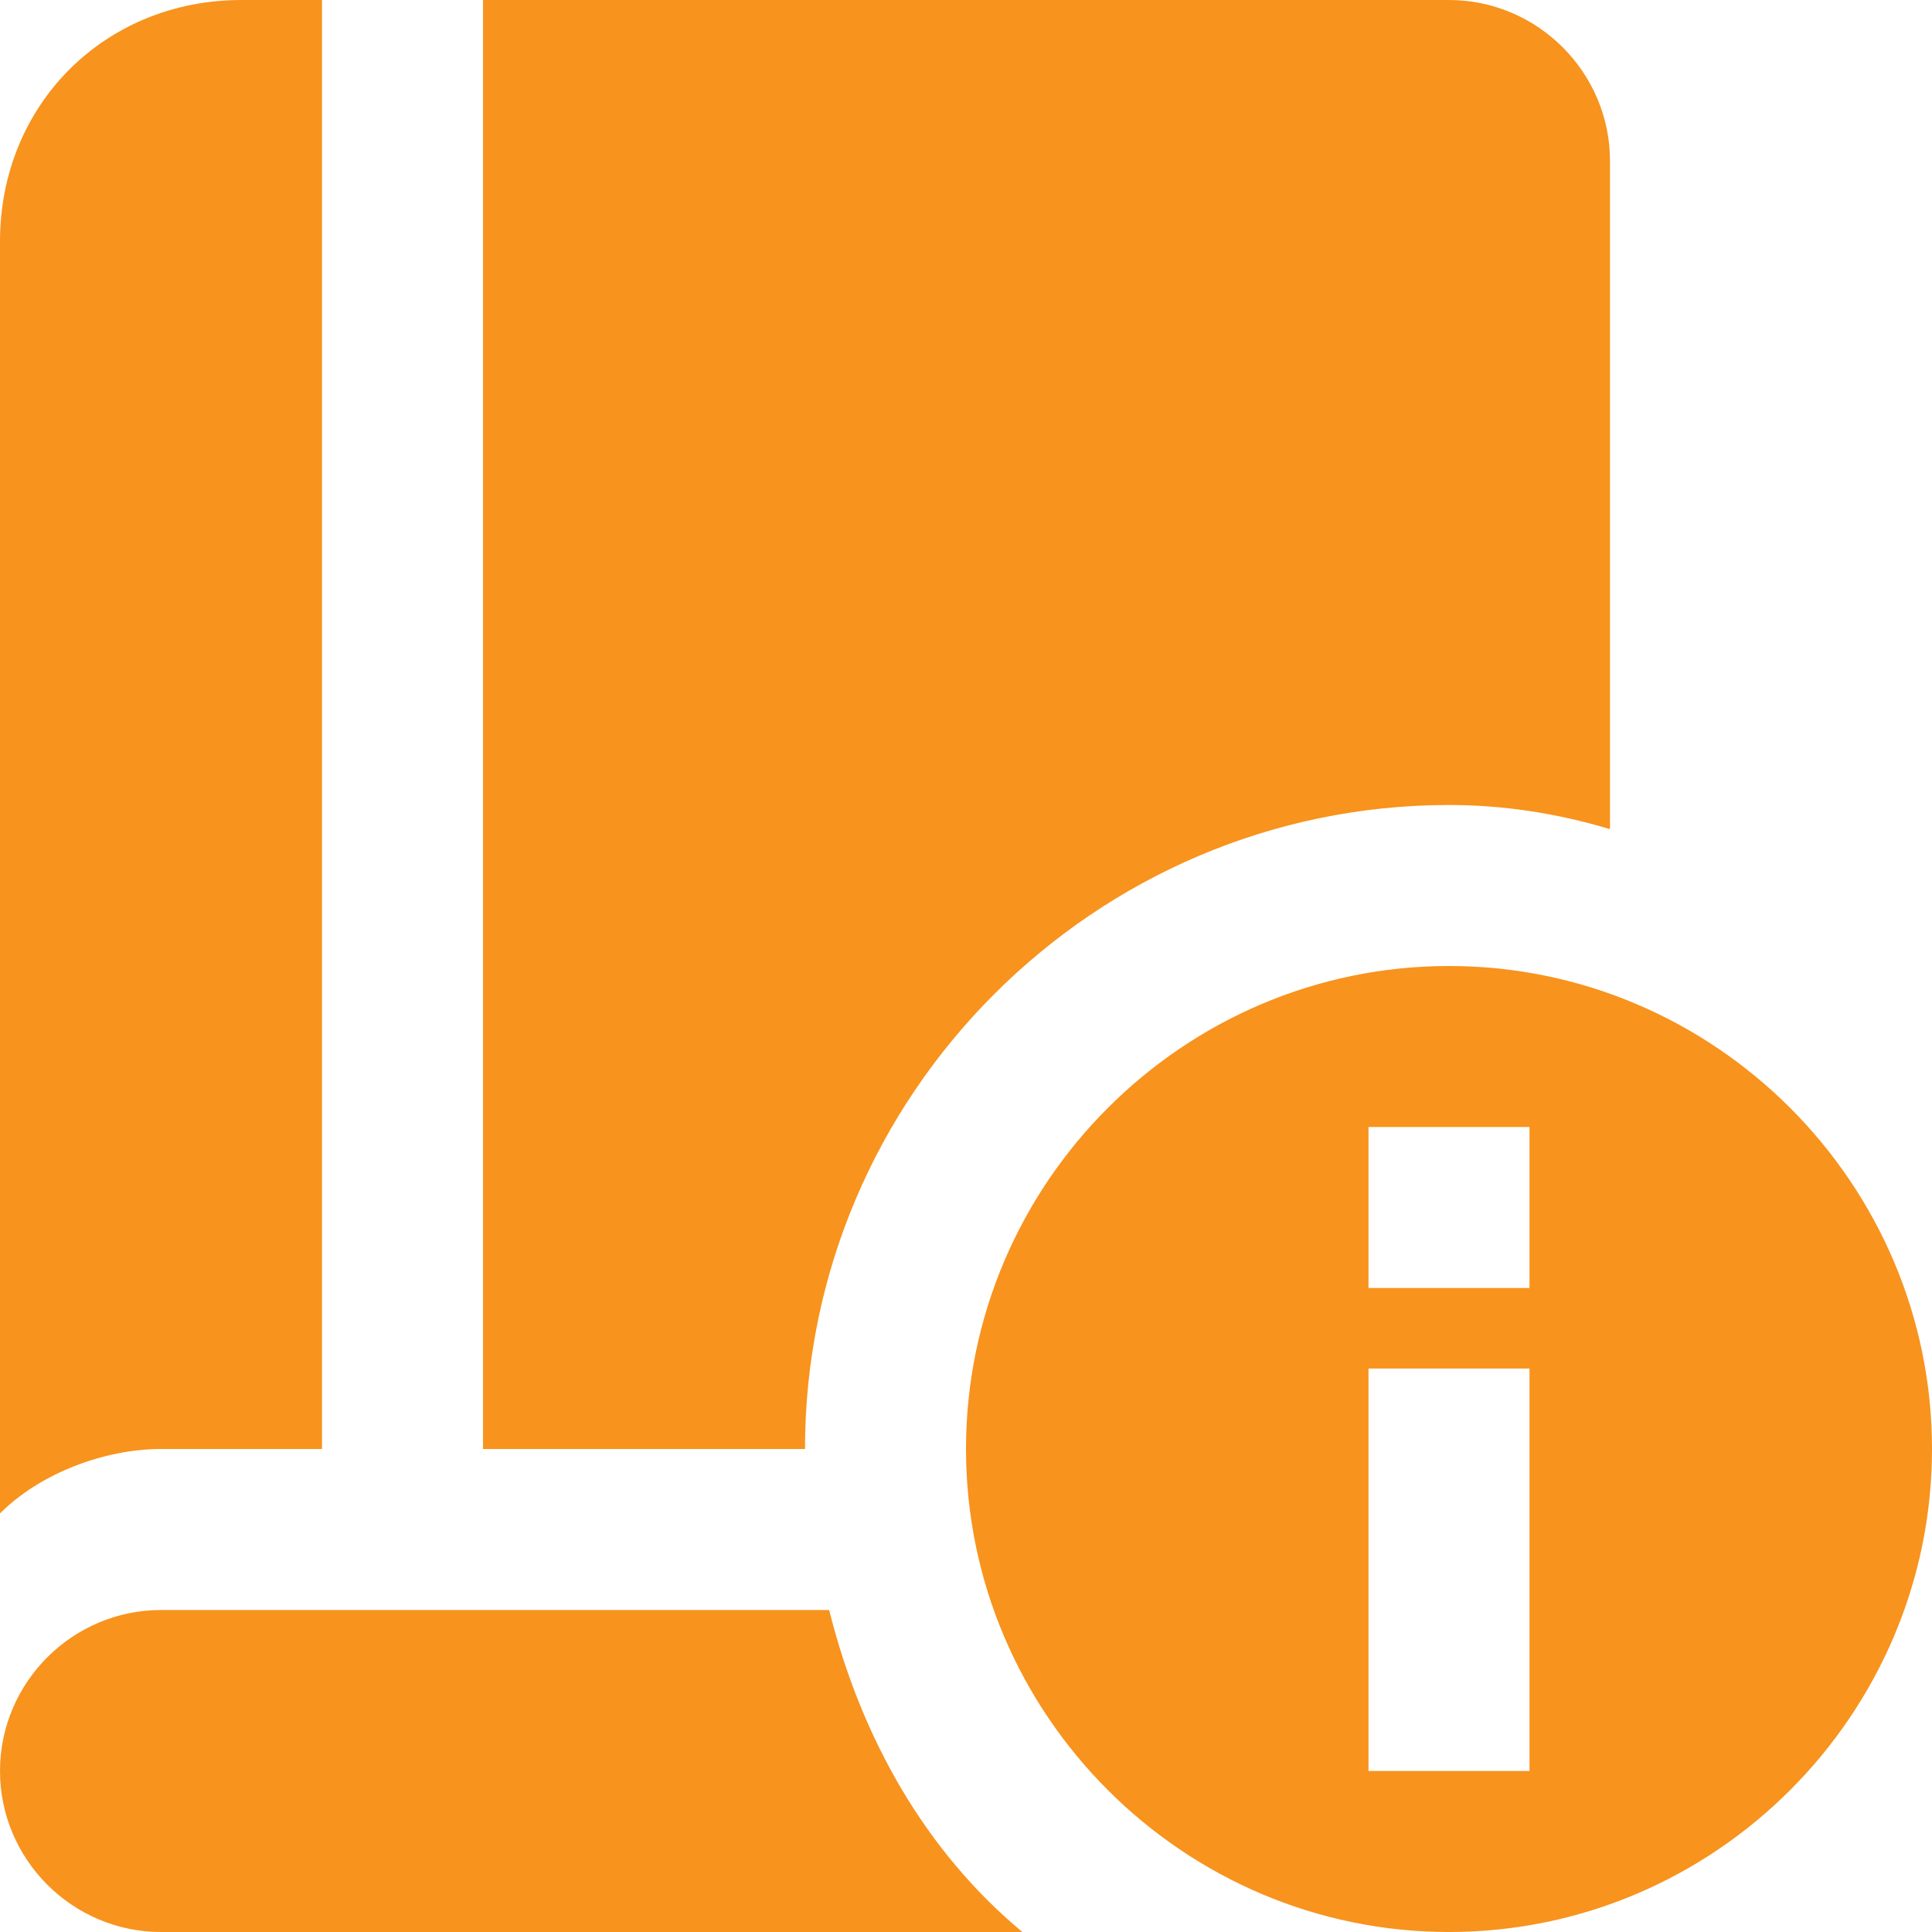 <svg version="1.2" xmlns="http://www.w3.org/2000/svg" viewBox="0 0 24 24" width="24" height="24">
	<title>guide-alt (1)</title>
	<style>
		.s0 { fill: #f8931d } 
	</style>
	<path class="s0" d="m18 12c-3.3 0-6 2.7-6 6 0 3.3 2.7 6 6 6 3.3 0 6-2.7 6-6 0-3.3-2.7-6-6-6zm-8 6h-4v-18h12c1.1 0 2 0.9 2 2v8.3q-1-0.3-2-0.3c-4.4 0-8 3.6-8 8zm9 4h-2v-5h2zm-17-4c-0.7 0-1.5 0.3-2 0.8v-15.8c0-1.7 1.3-3 3-3h1v18zm17-4v2h-2v-2zm-6.3 10h-10.7c-1.1 0-2-0.9-2-2 0-1.1 0.9-2 2-2h8.3c0.4 1.6 1.2 3 2.4 4z"></path>
</svg>
